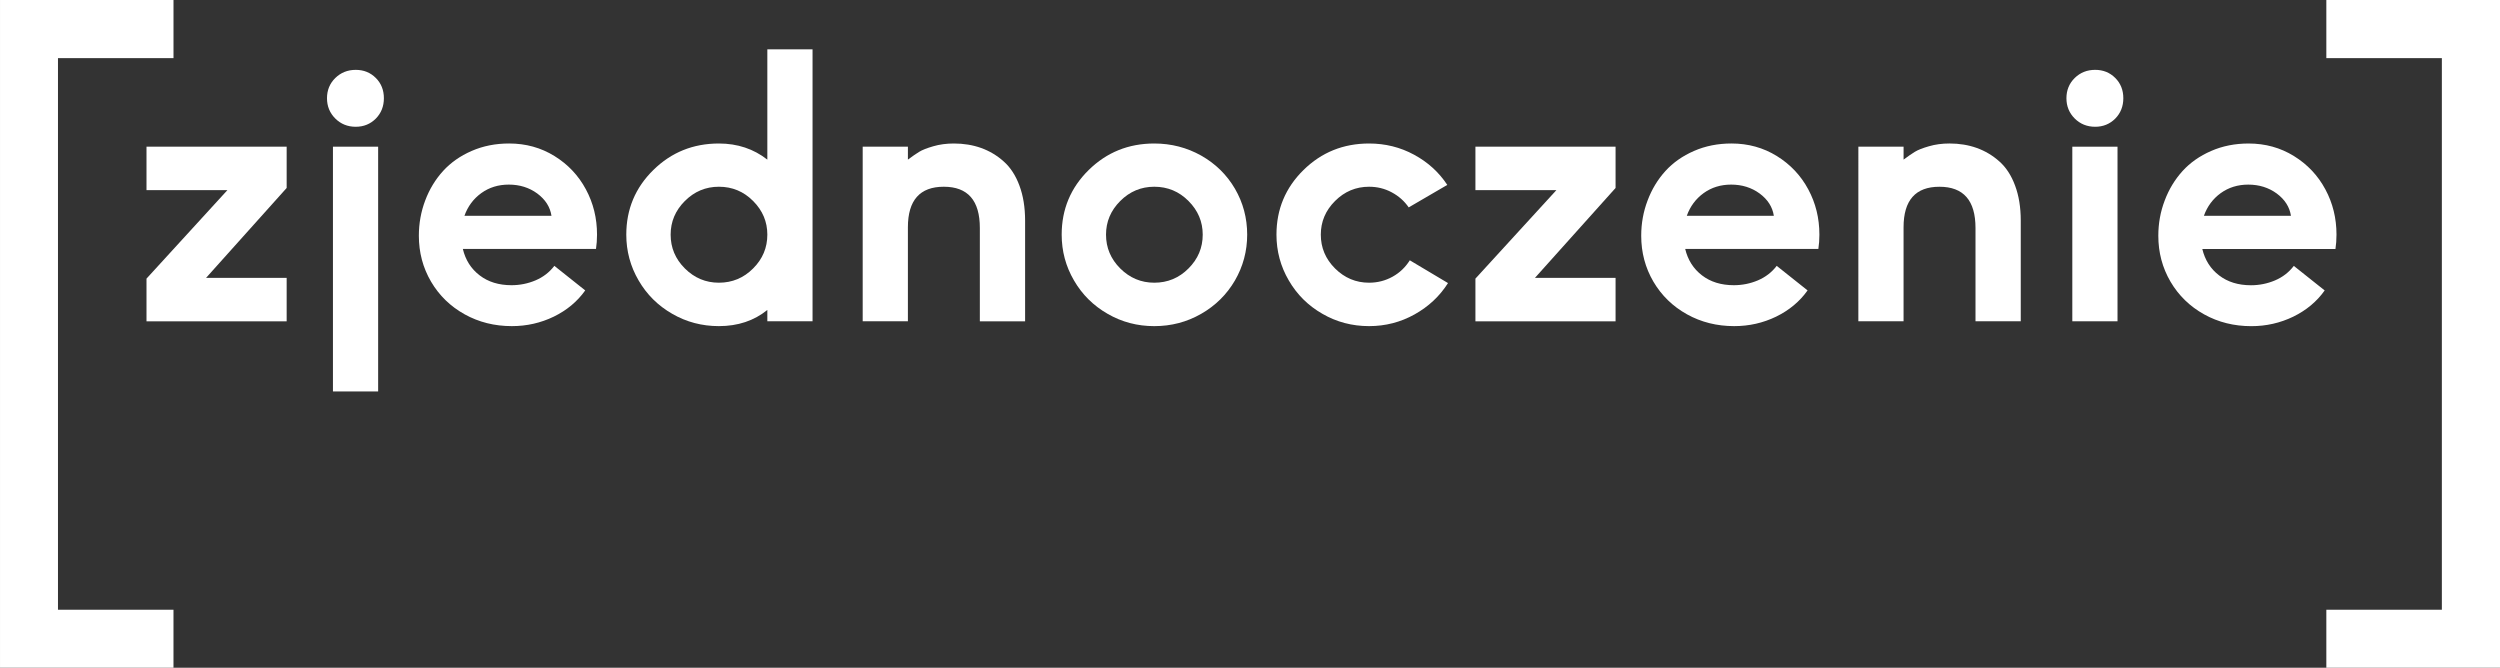 <?xml version="1.0" encoding="UTF-8"?>
<!DOCTYPE svg  PUBLIC '-//W3C//DTD SVG 1.1//EN'  'http://www.w3.org/Graphics/SVG/1.1/DTD/svg11.dtd'>
<svg width="293.27px" height="78.328px" enable-background="new 0 0 293.271 78.328" version="1.1" viewBox="0 0 293.271 78.328" xml:space="preserve" xmlns="http://www.w3.org/2000/svg" fill="#ffffff">
<rect x="0" y="0" width="293.271" height="78.328" fill="#333333" stroke="none"/>
<path d="M293.272,0h-20.373v6.821h13.552v64.707h-13.552v6.801h20.373V0z"/>
	<path d="m274.09 27.527c0-1.926-0.432-3.694-1.307-5.316-0.868-1.618-2.1-2.925-3.679-3.902-1.59-0.984-3.363-1.474-5.323-1.474-1.589 0-3.053 0.288-4.391 0.873-1.344 0.583-2.464 1.371-3.359 2.355-0.9 0.993-1.598 2.141-2.092 3.455-0.5 1.306-0.751 2.686-0.751 4.138 0 1.962 0.475 3.757 1.432 5.391 0.956 1.623 2.27 2.901 3.938 3.828 1.666 0.927 3.514 1.386 5.538 1.386 1.754 0 3.391-0.373 4.923-1.114 1.53-0.748 2.758-1.769 3.685-3.075l-3.621-2.881c-0.575 0.756-1.314 1.324-2.212 1.705-0.898 0.379-1.842 0.566-2.818 0.566-1.486 0-2.737-0.386-3.734-1.156-1.008-0.769-1.661-1.805-1.969-3.096h15.618c0.079-0.519 0.122-1.079 0.122-1.683zm-15.554-2.214v-1e-3h1e-3c0.395-1.106 1.055-1.99 1.973-2.657 0.928-0.667 2.005-0.999 3.228-0.999 1.27 0 2.391 0.346 3.348 1.047 0.948 0.705 1.502 1.574 1.661 2.609h-10.209l-2e-3 1e-3z"/>
		<rect x="243.1" y="17.208" width="5.302" height="20.482"/>
		<path d="m245.78 14.871c0.941 0 1.723-0.325 2.356-0.957 0.631-0.641 0.948-1.438 0.948-2.395 0-0.954-0.318-1.748-0.948-2.376-0.632-0.631-1.415-0.949-2.356-0.949-0.956 0-1.753 0.324-2.401 0.957-0.646 0.64-0.969 1.433-0.969 2.37 0 0.941 0.325 1.735 0.969 2.378 0.645 0.644 1.445 0.972 2.401 0.972z"/>
	<path d="m218 37.691h5.304v-11.026c0-3.176 1.407-4.757 4.208-4.757 2.824 0 4.231 1.608 4.231 4.841v10.942h5.309v-11.811c0-1.552-0.222-2.924-0.666-4.109-0.438-1.188-1.056-2.136-1.841-2.83-0.784-0.705-1.674-1.23-2.65-1.583-0.985-0.35-2.048-0.525-3.204-0.525-0.868 0-1.673 0.109-2.413 0.326-0.749 0.215-1.3 0.435-1.654 0.654-0.358 0.216-0.797 0.523-1.318 0.913v-1.517h-5.304l-2e-3 20.482z"/>
	<path d="m213.43 27.524c0-1.925-0.432-3.693-1.308-5.316-0.869-1.618-2.101-2.924-3.679-3.901-1.589-0.984-3.364-1.474-5.324-1.474-1.589 0-3.053 0.288-4.39 0.871-1.343 0.583-2.464 1.373-3.36 2.356-0.899 0.991-1.596 2.14-2.091 3.455-0.499 1.308-0.75 2.688-0.75 4.138 0 1.964 0.475 3.758 1.43 5.39 0.956 1.623 2.271 2.902 3.938 3.828 1.666 0.927 3.515 1.386 5.539 1.386 1.754 0 3.391-0.372 4.922-1.113 1.53-0.749 2.759-1.769 3.686-3.076l-3.621-2.881c-0.575 0.756-1.315 1.323-2.213 1.705-0.897 0.379-1.841 0.565-2.817 0.565-1.487 0-2.739-0.386-3.735-1.155-1.006-0.77-1.66-1.805-1.969-3.096h15.619c0.079-0.519 0.123-1.079 0.123-1.682zm-15.555-2.211v-1e-3h1e-3c0.396-1.107 1.056-1.99 1.973-2.657 0.929-0.669 2.006-1 3.228-1 1.271 0 2.392 0.346 3.348 1.048 0.949 0.705 1.503 1.574 1.661 2.609h-10.209l-2e-3 1e-3z"/>
	<polygon points="173.08 37.691 189.52 37.691 189.52 32.599 180.06 32.599 189.52 22.05 189.52 17.208 173.08 17.208 173.08 22.302 182.58 22.302 173.08 32.684"/>
	<path d="m149.74 27.524c0 1.933 0.481 3.73 1.446 5.375 0.956 1.651 2.275 2.958 3.944 3.914 1.666 0.965 3.491 1.444 5.472 1.444 1.921 0 3.702-0.459 5.348-1.379 1.638-0.917 2.944-2.141 3.913-3.671l-4.482-2.672c-0.512 0.811-1.177 1.458-2.025 1.926-0.841 0.466-1.761 0.703-2.753 0.703-1.542 0-2.872-0.559-3.993-1.674-1.115-1.113-1.668-2.435-1.668-3.965 0-1.515 0.552-2.83 1.668-3.945 1.12-1.119 2.45-1.674 3.993-1.674 0.949 0 1.842 0.216 2.654 0.654 0.81 0.431 1.479 1.02 1.997 1.769l4.525-2.637c-0.982-1.488-2.277-2.667-3.896-3.542-1.613-0.876-3.376-1.315-5.279-1.315-3.018 0-5.583 1.035-7.695 3.112-2.111 2.074-3.169 4.605-3.169 7.577z"/>
	<path d="m144.87 22.137c-0.964-1.645-2.287-2.938-3.961-3.886-1.682-0.942-3.512-1.417-5.503-1.417-3.018 0-5.582 1.035-7.695 3.112-2.112 2.075-3.167 4.606-3.167 7.579 0 1.933 0.481 3.73 1.445 5.375 0.957 1.651 2.275 2.958 3.944 3.914 1.666 0.965 3.491 1.444 5.473 1.444 1.991 0 3.822-0.479 5.503-1.444 1.674-0.957 2.997-2.263 3.961-3.914 0.952-1.645 1.435-3.442 1.435-5.375-1e-3 -1.954-0.483-3.751-1.435-5.388zm-5.447 9.353c-1.107 1.115-2.45 1.674-4.017 1.674-1.542 0-2.874-0.559-3.994-1.674-1.114-1.113-1.666-2.434-1.666-3.965 0-1.515 0.552-2.83 1.666-3.945 1.12-1.119 2.452-1.674 3.994-1.674 1.566 0 2.909 0.555 4.017 1.674 1.114 1.115 1.666 2.431 1.666 3.945 0 1.53-0.552 2.852-1.666 3.965z"/>
	<path d="m101.2 37.691h5.304v-11.027c0-3.176 1.407-4.758 4.209-4.758 2.825 0 4.231 1.61 4.231 4.843v10.942h5.309v-11.811c0-1.552-0.223-2.925-0.666-4.109-0.439-1.187-1.057-2.135-1.842-2.829-0.783-0.707-1.674-1.231-2.649-1.583-0.984-0.35-2.048-0.525-3.204-0.525-0.869 0-1.674 0.108-2.414 0.325-0.748 0.216-1.3 0.436-1.653 0.654-0.359 0.216-0.797 0.523-1.32 0.913v-1.518h-5.304v20.483z"/>
	<path d="m90.015 5.786v12.94c-1.603-1.258-3.499-1.892-5.683-1.892-3.018 0-5.582 1.035-7.694 3.113-2.113 2.074-3.169 4.605-3.169 7.577 0 1.933 0.482 3.73 1.446 5.375 0.956 1.651 2.276 2.958 3.943 3.914 1.668 0.965 3.491 1.444 5.474 1.444 2.228 0 4.124-0.631 5.683-1.896v1.33h5.303v-31.905h-5.303zm-1.666 25.704c-1.108 1.115-2.451 1.674-4.017 1.674-1.544 0-2.873-0.559-3.993-1.674-1.115-1.111-1.667-2.434-1.667-3.965 0-1.515 0.552-2.83 1.667-3.945 1.12-1.119 2.449-1.674 3.993-1.674 1.565 0 2.909 0.555 4.017 1.674 1.113 1.115 1.666 2.431 1.666 3.945 0 1.53-0.55 2.853-1.666 3.965z"/>
	<path d="m70.036 27.524c0-1.925-0.432-3.693-1.308-5.316-0.869-1.618-2.101-2.924-3.679-3.901-1.589-0.984-3.363-1.474-5.324-1.474-1.59 0-3.053 0.288-4.391 0.871-1.344 0.583-2.464 1.373-3.36 2.356-0.9 0.991-1.598 2.141-2.093 3.455-0.495 1.308-0.746 2.688-0.746 4.138 0 1.964 0.475 3.758 1.432 5.39 0.956 1.623 2.27 2.902 3.938 3.828 1.665 0.927 3.514 1.386 5.538 1.386 1.753 0 3.392-0.372 4.922-1.113 1.529-0.748 2.759-1.769 3.686-3.076l-3.622-2.881c-0.574 0.756-1.315 1.323-2.213 1.705-0.897 0.379-1.841 0.565-2.817 0.565-1.486 0-2.737-0.386-3.734-1.155-1.008-0.77-1.662-1.805-1.969-3.096h15.618c0.078-0.519 0.122-1.079 0.122-1.682zm-15.553-2.211v-1e-3c0.395-1.107 1.056-1.99 1.974-2.657 0.927-0.669 2.004-1 3.227-1 1.271 0 2.392 0.346 3.348 1.048 0.948 0.705 1.502 1.574 1.661 2.609h-10.209c0 1e-3 -1e-3 1e-3 -1e-3 1e-3z"/>
		<rect x="39.058" y="17.207" width="5.301" height="28.713"/>
		<path d="m41.73 14.871c0.94 0 1.723-0.325 2.355-0.957 0.632-0.64 0.948-1.438 0.948-2.394 0-0.954-0.318-1.748-0.948-2.376-0.63-0.631-1.415-0.949-2.355-0.949-0.956 0-1.752 0.324-2.401 0.958-0.646 0.636-0.97 1.429-0.97 2.368 0 0.94 0.326 1.735 0.97 2.378 0.645 0.644 1.445 0.972 2.401 0.972z"/>
<polygon points="17.186 37.691 33.627 37.691 33.627 32.599 24.17 32.599 33.627 22.05 33.627 17.208 17.186 17.208 17.186 22.302 26.679 22.302 17.186 32.684"/>
<polygon points="1e-3 0 20.353 0 20.353 6.821 6.801 6.821 6.801 71.527 20.351 71.527 20.351 78.328 1e-3 78.328"/>
</svg>
